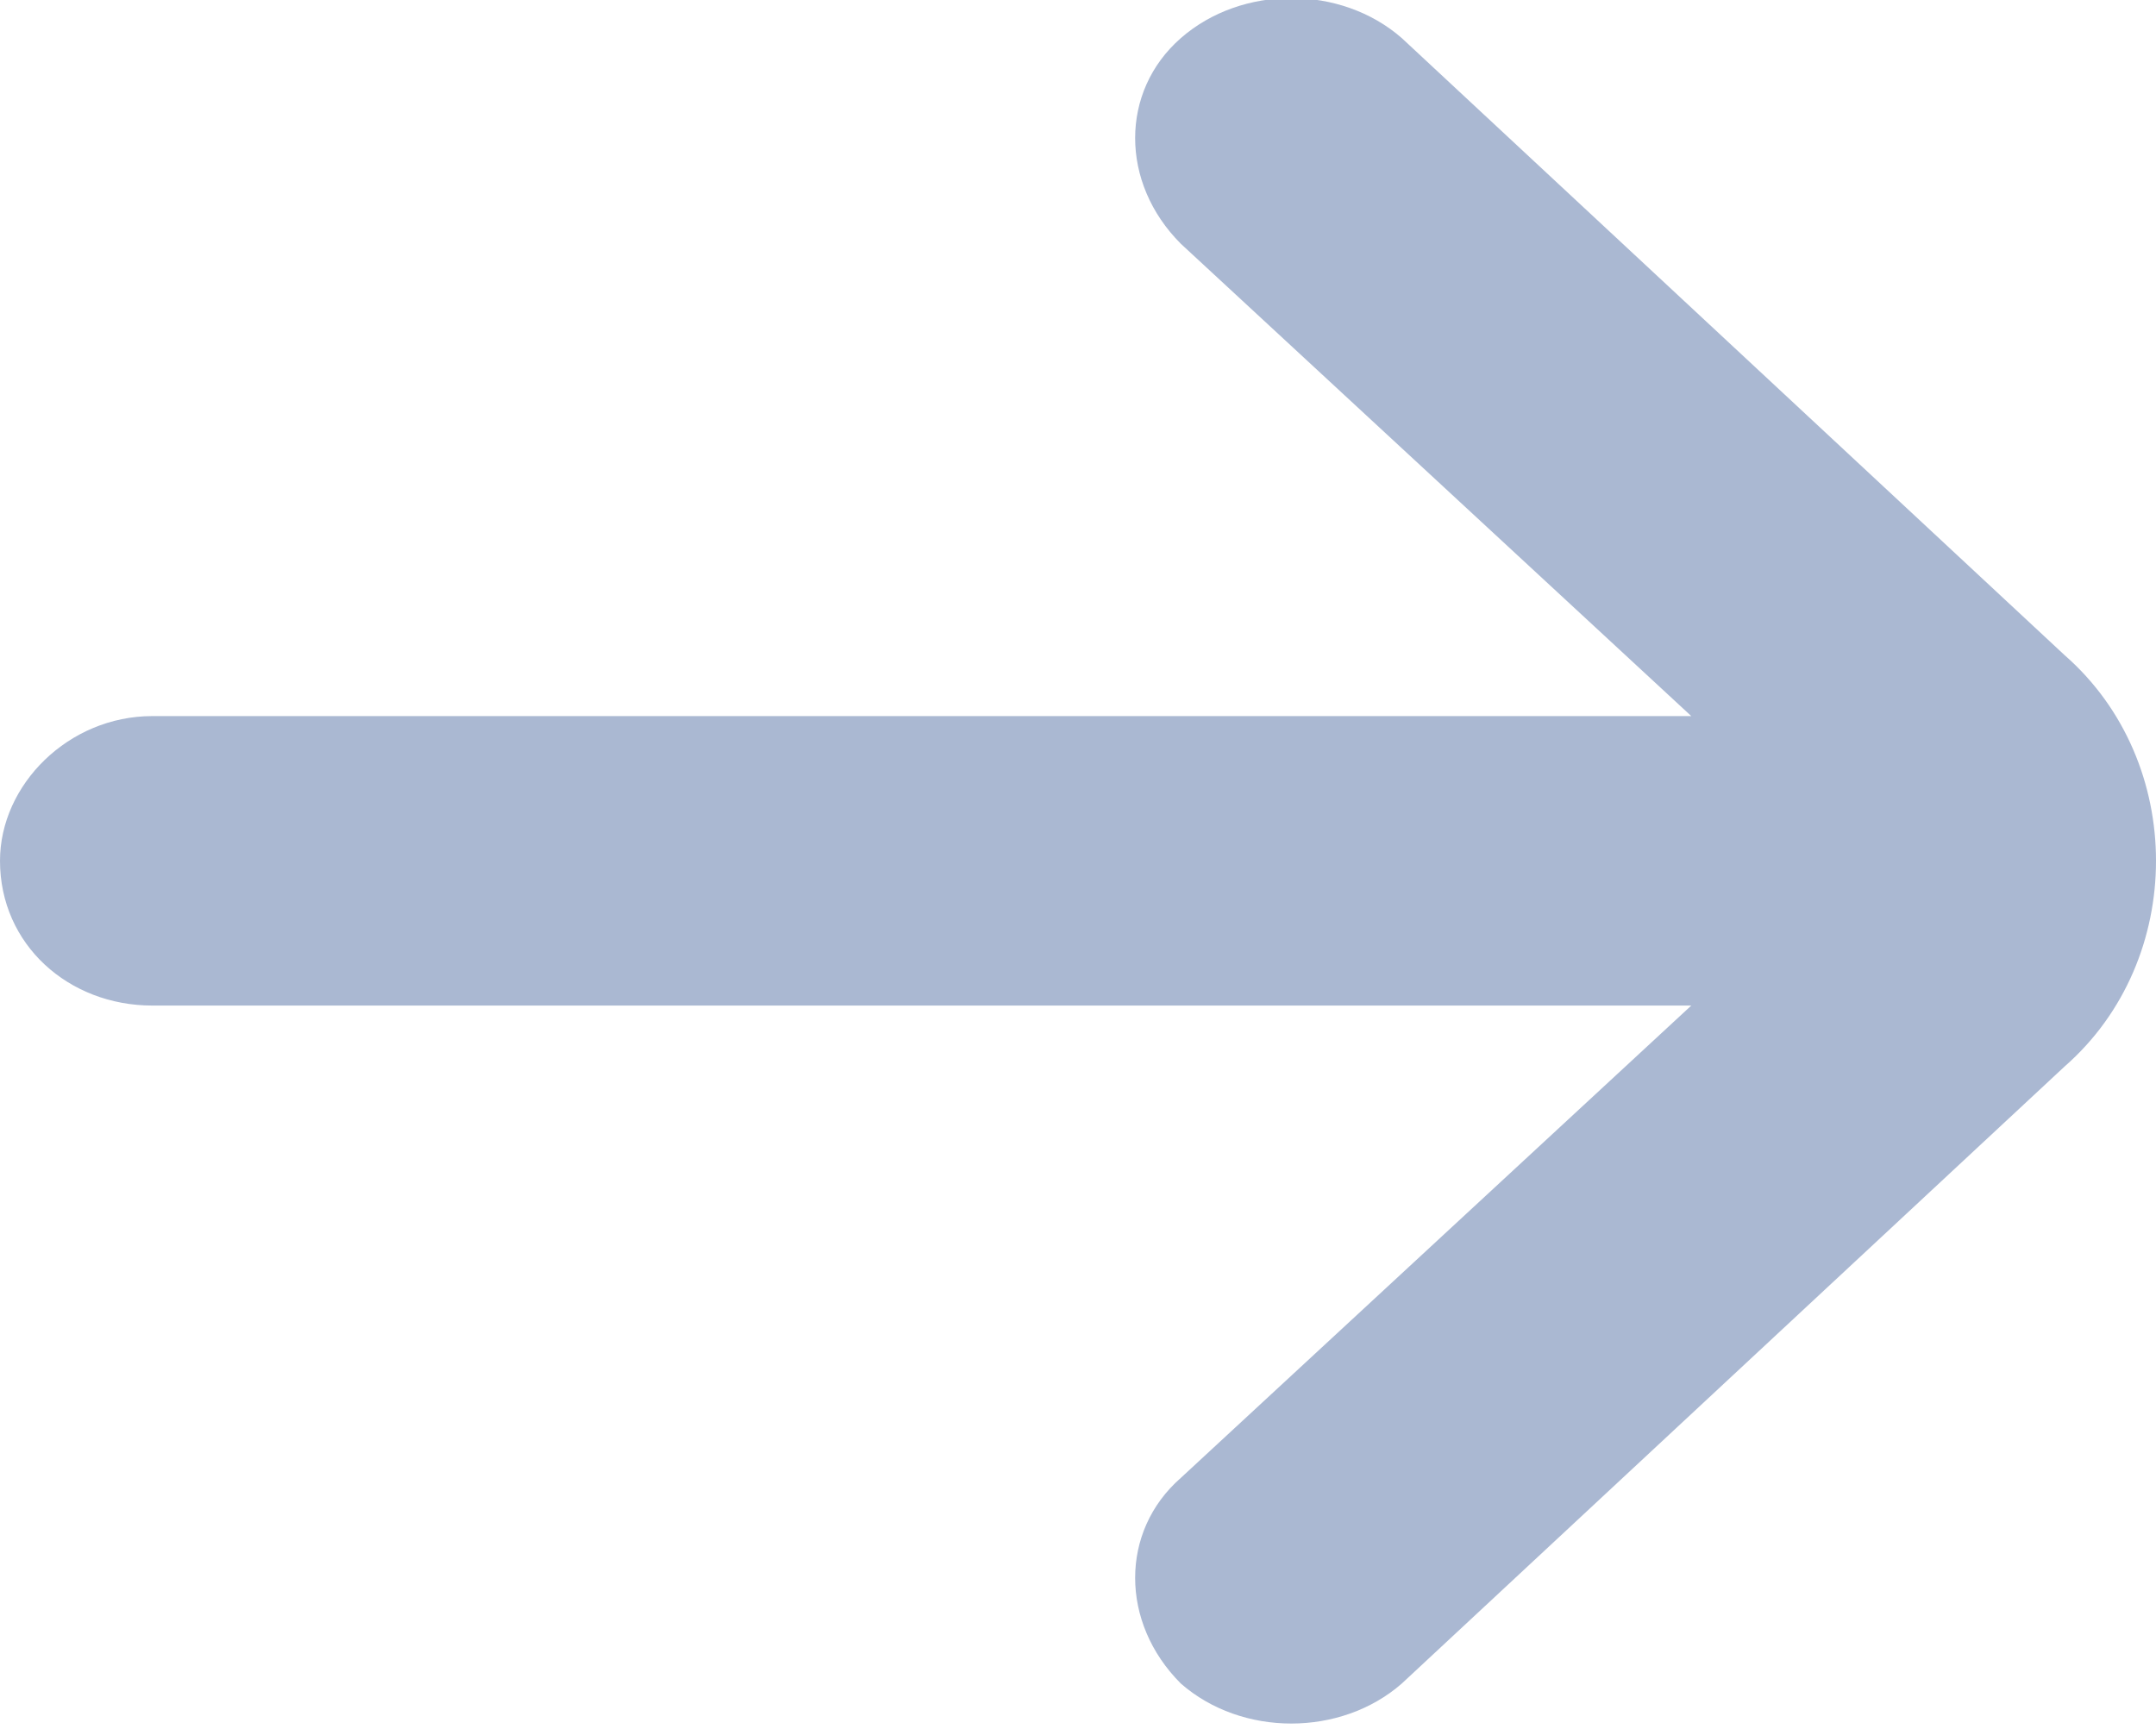 <?xml version="1.0" encoding="UTF-8"?> <!-- Generator: Adobe Illustrator 23.0.2, SVG Export Plug-In . SVG Version: 6.00 Build 0) --> <svg xmlns="http://www.w3.org/2000/svg" xmlns:xlink="http://www.w3.org/1999/xlink" id="Outline" x="0px" y="0px" viewBox="0 0 28.3 22.7" style="enable-background:new 0 0 28.3 22.7;" xml:space="preserve"> <style type="text/css"> .st0{fill:#AAB8D2;} </style> <path class="st0" d="M2,13.2h20.2l-6.7,6.2c-0.8,0.7-0.8,1.9,0,2.7l0,0c0.8,0.7,2.1,0.7,2.9,0l8.7-8.1c0.8-0.7,1.2-1.7,1.2-2.7l0,0 c0-1-0.4-2-1.2-2.7l-8.7-8.1c-0.8-0.7-2.1-0.7-2.9,0c-0.8,0.7-0.8,1.9,0,2.7l0,0l6.7,6.2H2c-1.1,0-2,0.9-2,1.9 C0,12.4,0.9,13.2,2,13.2z"></path> </svg> 